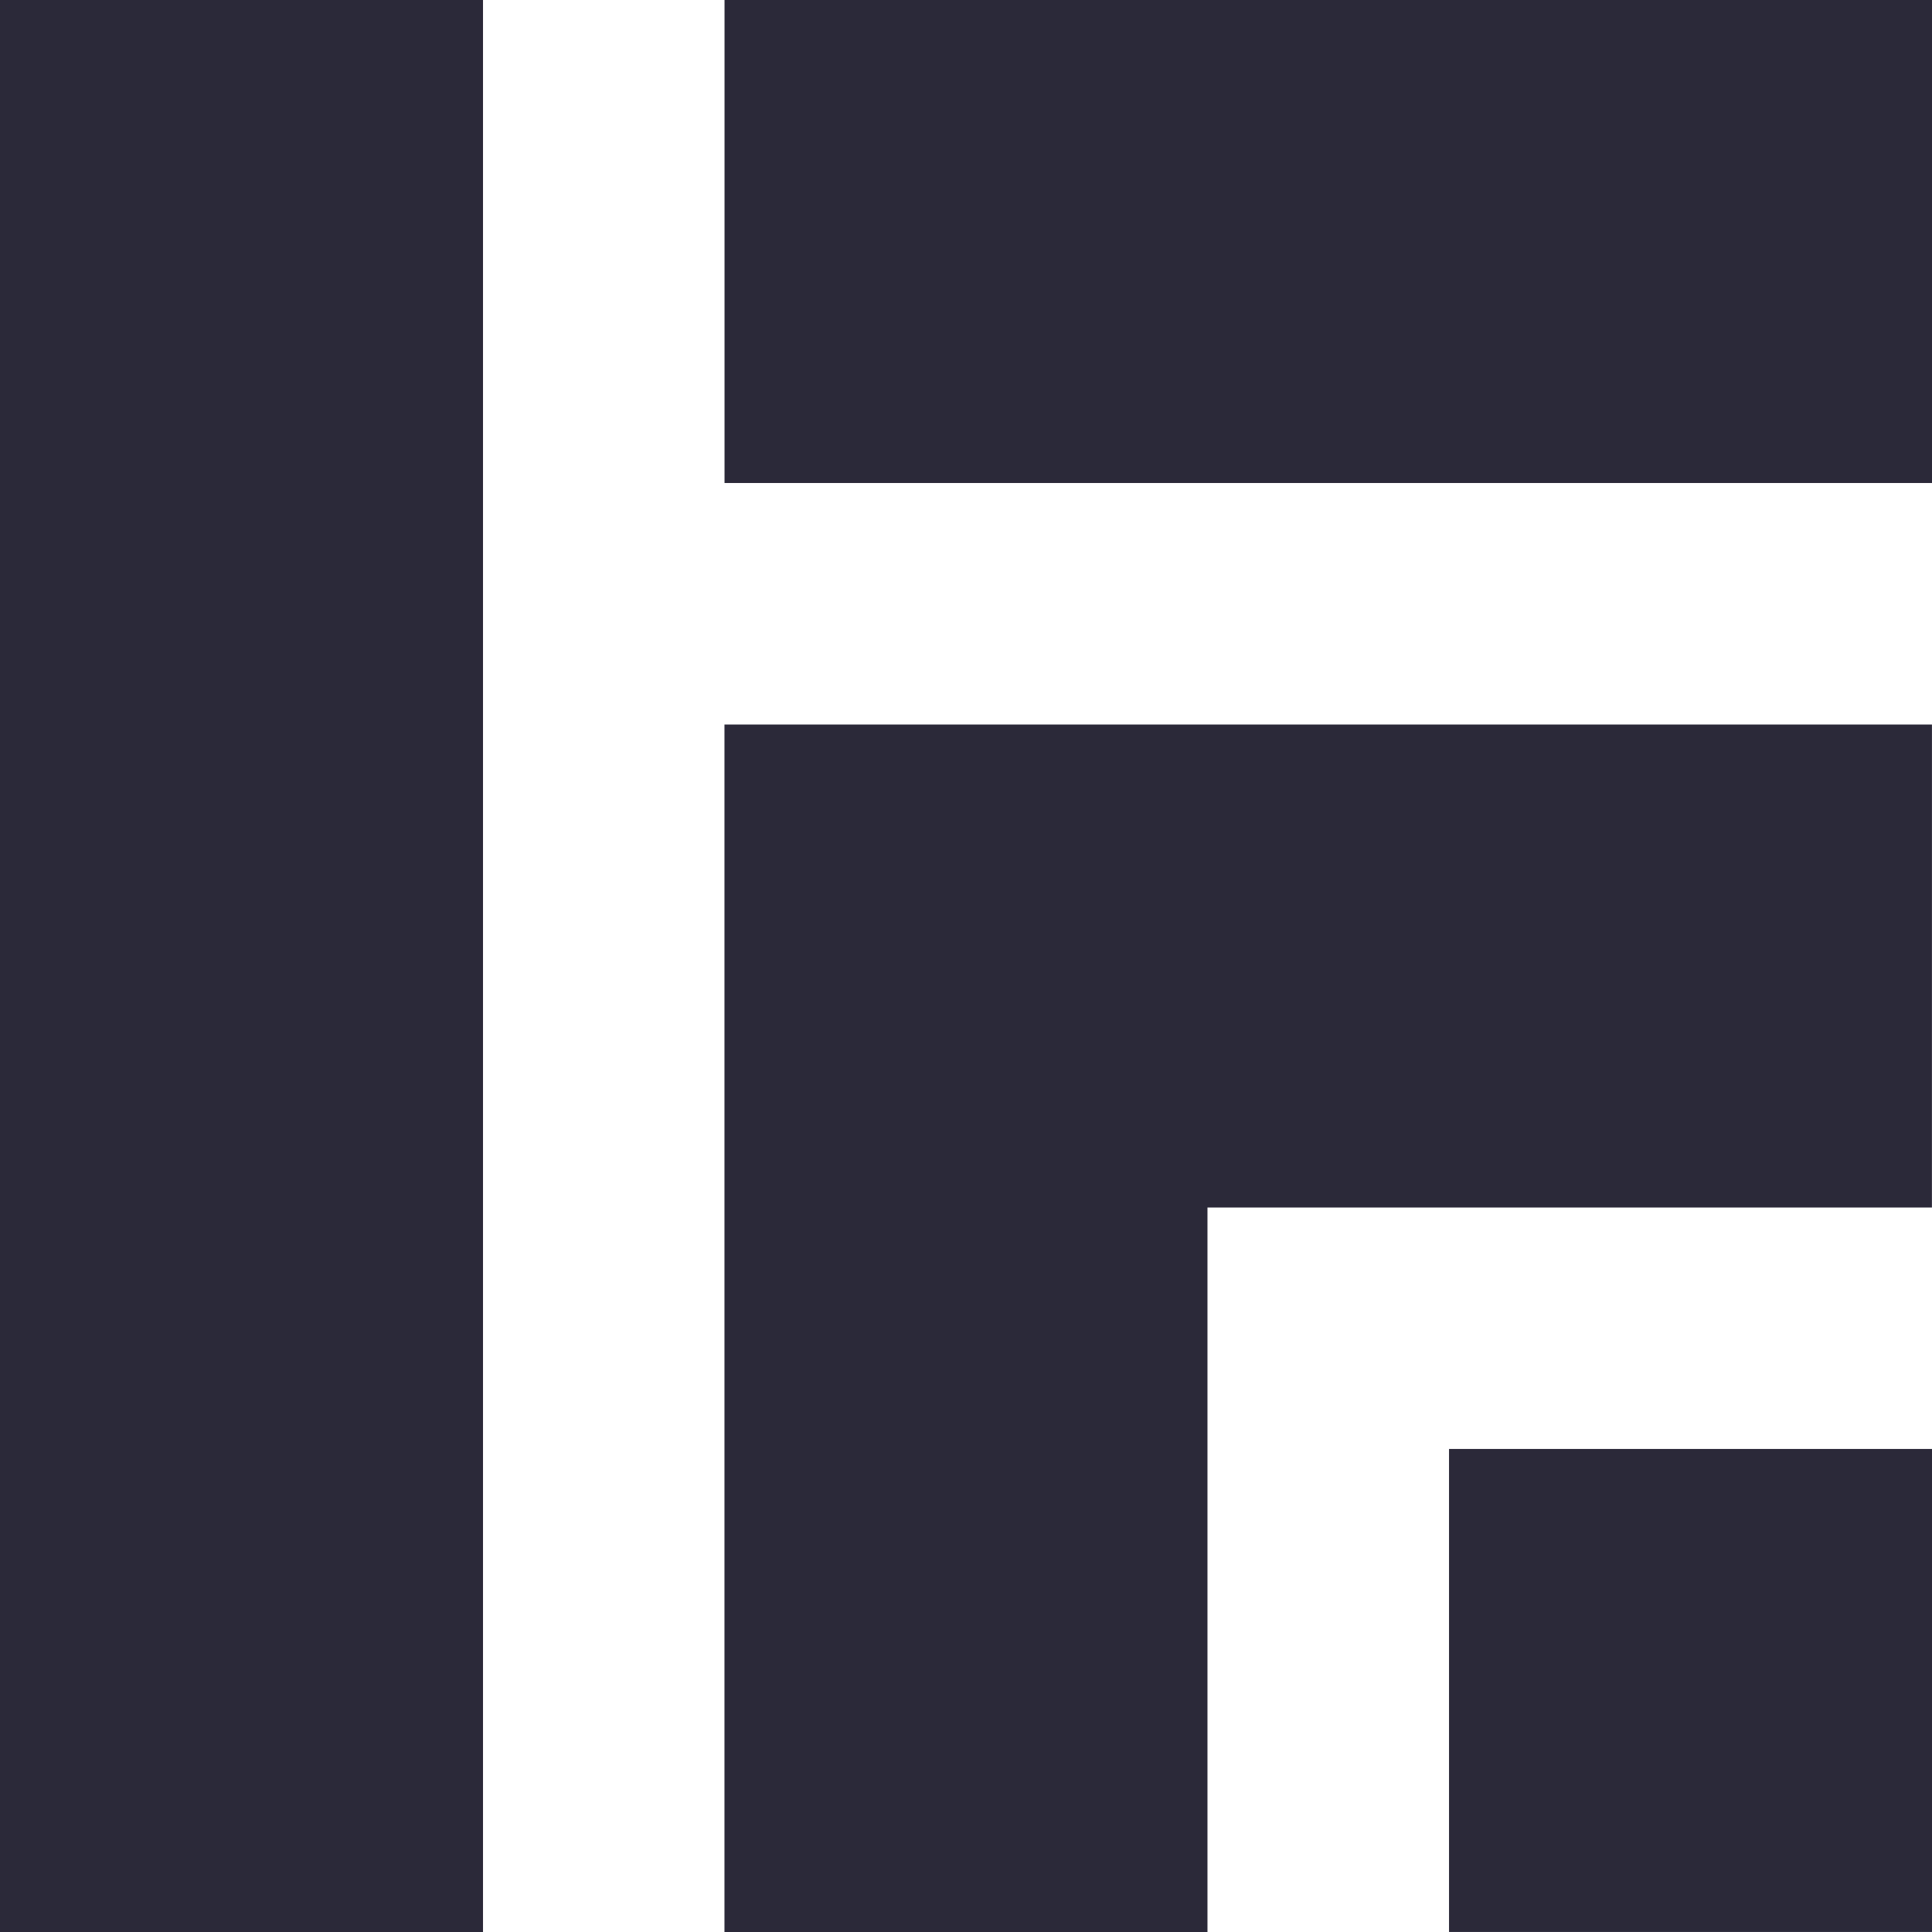 <svg xmlns="http://www.w3.org/2000/svg" width="54.571" height="54.571" viewBox="0 0 54.571 54.571"><g transform="translate(-37.82 -29)"><rect width="13.643" height="54.571" transform="translate(37.82 29)" fill="#2b2939"/><rect width="34.107" height="13.643" transform="translate(58.285 29)" fill="#2b2939"/><rect width="13.643" height="13.643" transform="translate(78.749 69.927)" fill="#2b2939"/><path d="M153.145,59.528H119.038V73.17h0V93.634h13.643V73.17h20.463Z" transform="translate(-60.755 -10.063)" fill="#2b2939"/></g></svg>
